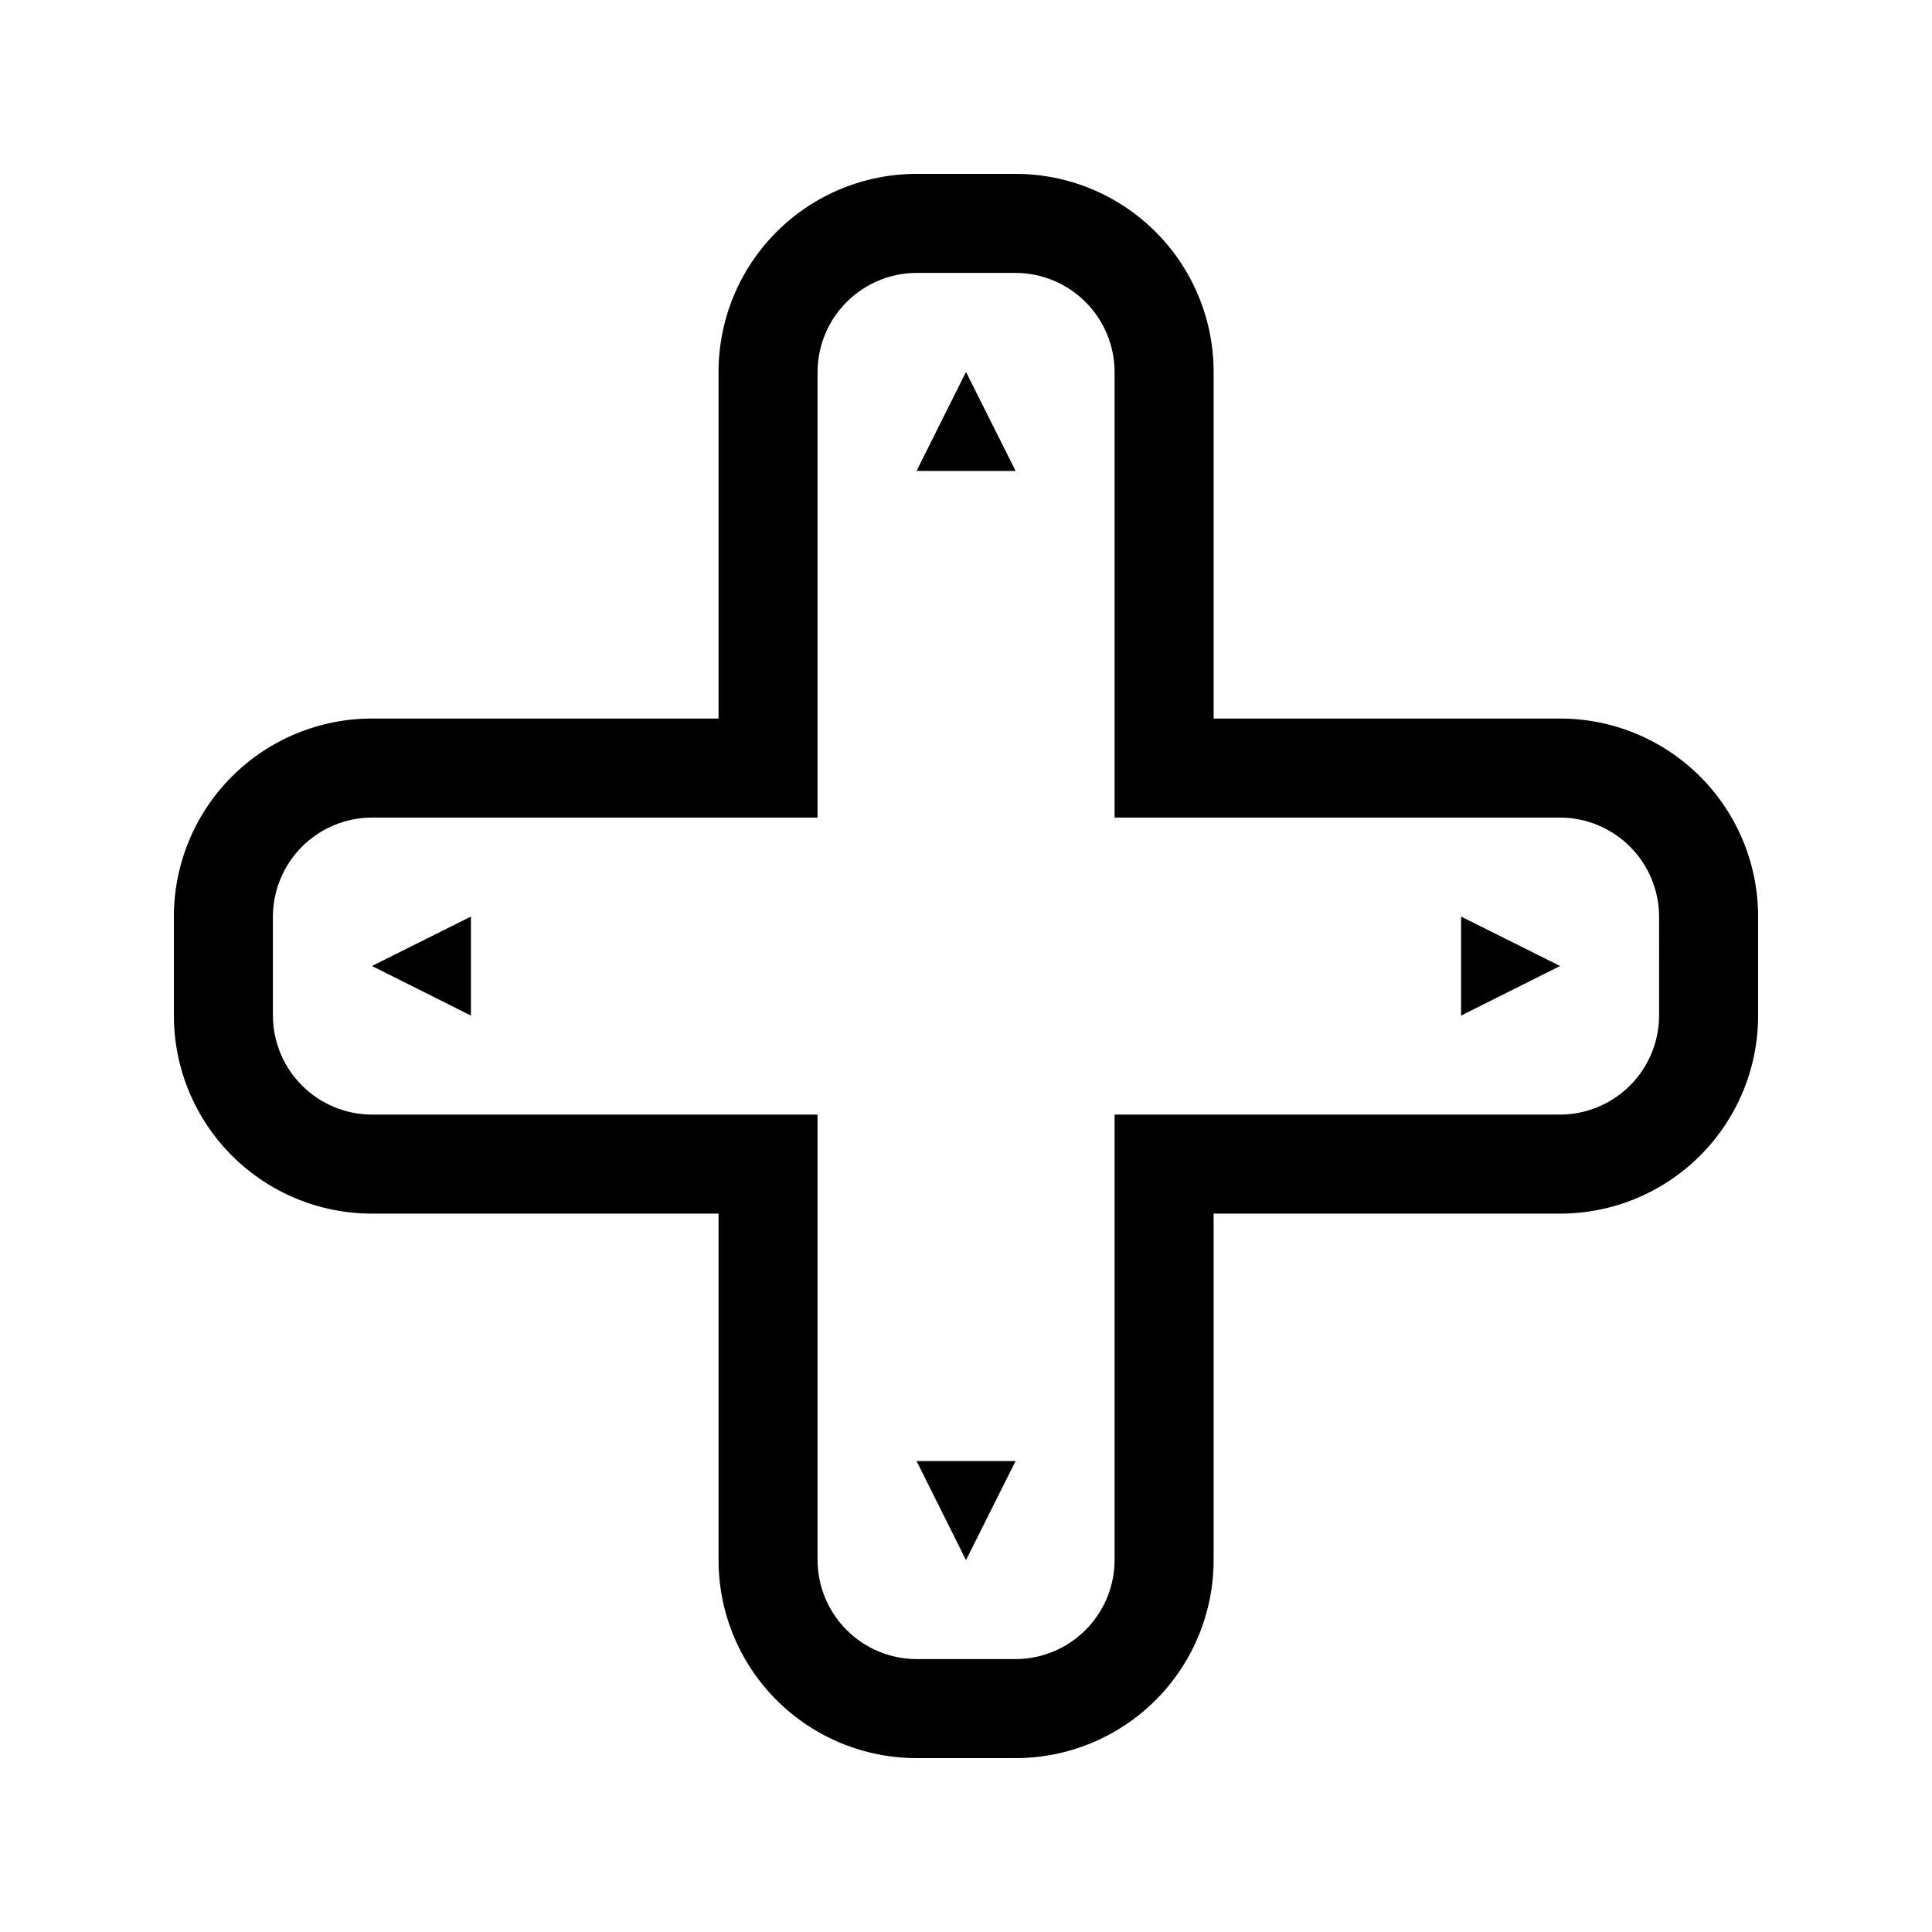 <?xml version="1.0" encoding="UTF-8"?>
<!-- Uploaded to: ICON Repo, www.iconrepo.com, Generator: ICON Repo Mixer Tools -->
<svg fill="#000000" width="800px" height="800px" version="1.1" viewBox="144 144 512 512" xmlns="http://www.w3.org/2000/svg">
 <g>
  <path d="m557.44 334.42h-91.816v-91.859c0-13.918-5.531-27.27-15.371-37.109-9.844-9.844-23.191-15.371-37.109-15.371h-26.242c-13.918 0-27.266 5.527-37.109 15.371-9.84 9.84-15.371 23.191-15.371 37.109v91.859h-91.859c-13.918 0-27.27 5.531-37.109 15.371-9.844 9.844-15.371 23.191-15.371 37.109v26.242c0 13.918 5.527 27.266 15.371 37.109 9.84 9.84 23.191 15.371 37.109 15.371h91.859v91.816c0 13.922 5.531 27.27 15.371 37.109 9.844 9.844 23.191 15.371 37.109 15.371h26.242c13.918 0 27.266-5.527 37.109-15.371 9.84-9.84 15.371-23.188 15.371-37.109v-91.816h91.816c13.922 0 27.27-5.531 37.109-15.371 9.844-9.844 15.371-23.191 15.371-37.109v-26.242c0-13.918-5.527-27.266-15.371-37.109-9.84-9.84-23.188-15.371-37.109-15.371zm26.238 78.719 0.004 0.004c-0.023 6.953-2.793 13.613-7.711 18.527-4.914 4.918-11.578 7.691-18.531 7.711h-118.06v118.06c-0.02 6.953-2.793 13.617-7.711 18.531-4.914 4.918-11.574 7.688-18.527 7.711h-26.242c-6.953-0.023-13.613-2.793-18.527-7.711-4.918-4.914-7.691-11.578-7.711-18.531v-118.06h-118.1c-6.953-0.02-13.613-2.793-18.531-7.711-4.914-4.914-7.688-11.574-7.711-18.527v-26.242c0.023-6.953 2.797-13.613 7.711-18.527 4.918-4.918 11.578-7.691 18.531-7.711h118.1v-118.1c0.02-6.953 2.793-13.613 7.711-18.531 4.914-4.914 11.574-7.688 18.527-7.711h26.242c6.953 0.023 13.613 2.797 18.527 7.711 4.918 4.918 7.691 11.578 7.711 18.531v118.1h118.06c6.953 0.02 13.617 2.793 18.531 7.711 4.918 4.914 7.688 11.574 7.711 18.527z"/>
  <path d="m386.9 268.8h26.242l-13.141-26.238z"/>
  <path d="m400 557.44 13.141-26.238h-26.242z"/>
  <path d="m268.8 413.14v-26.242l-26.238 13.102z"/>
  <path d="m531.2 413.14 26.238-13.141-26.238-13.102z"/>
 </g>
</svg>